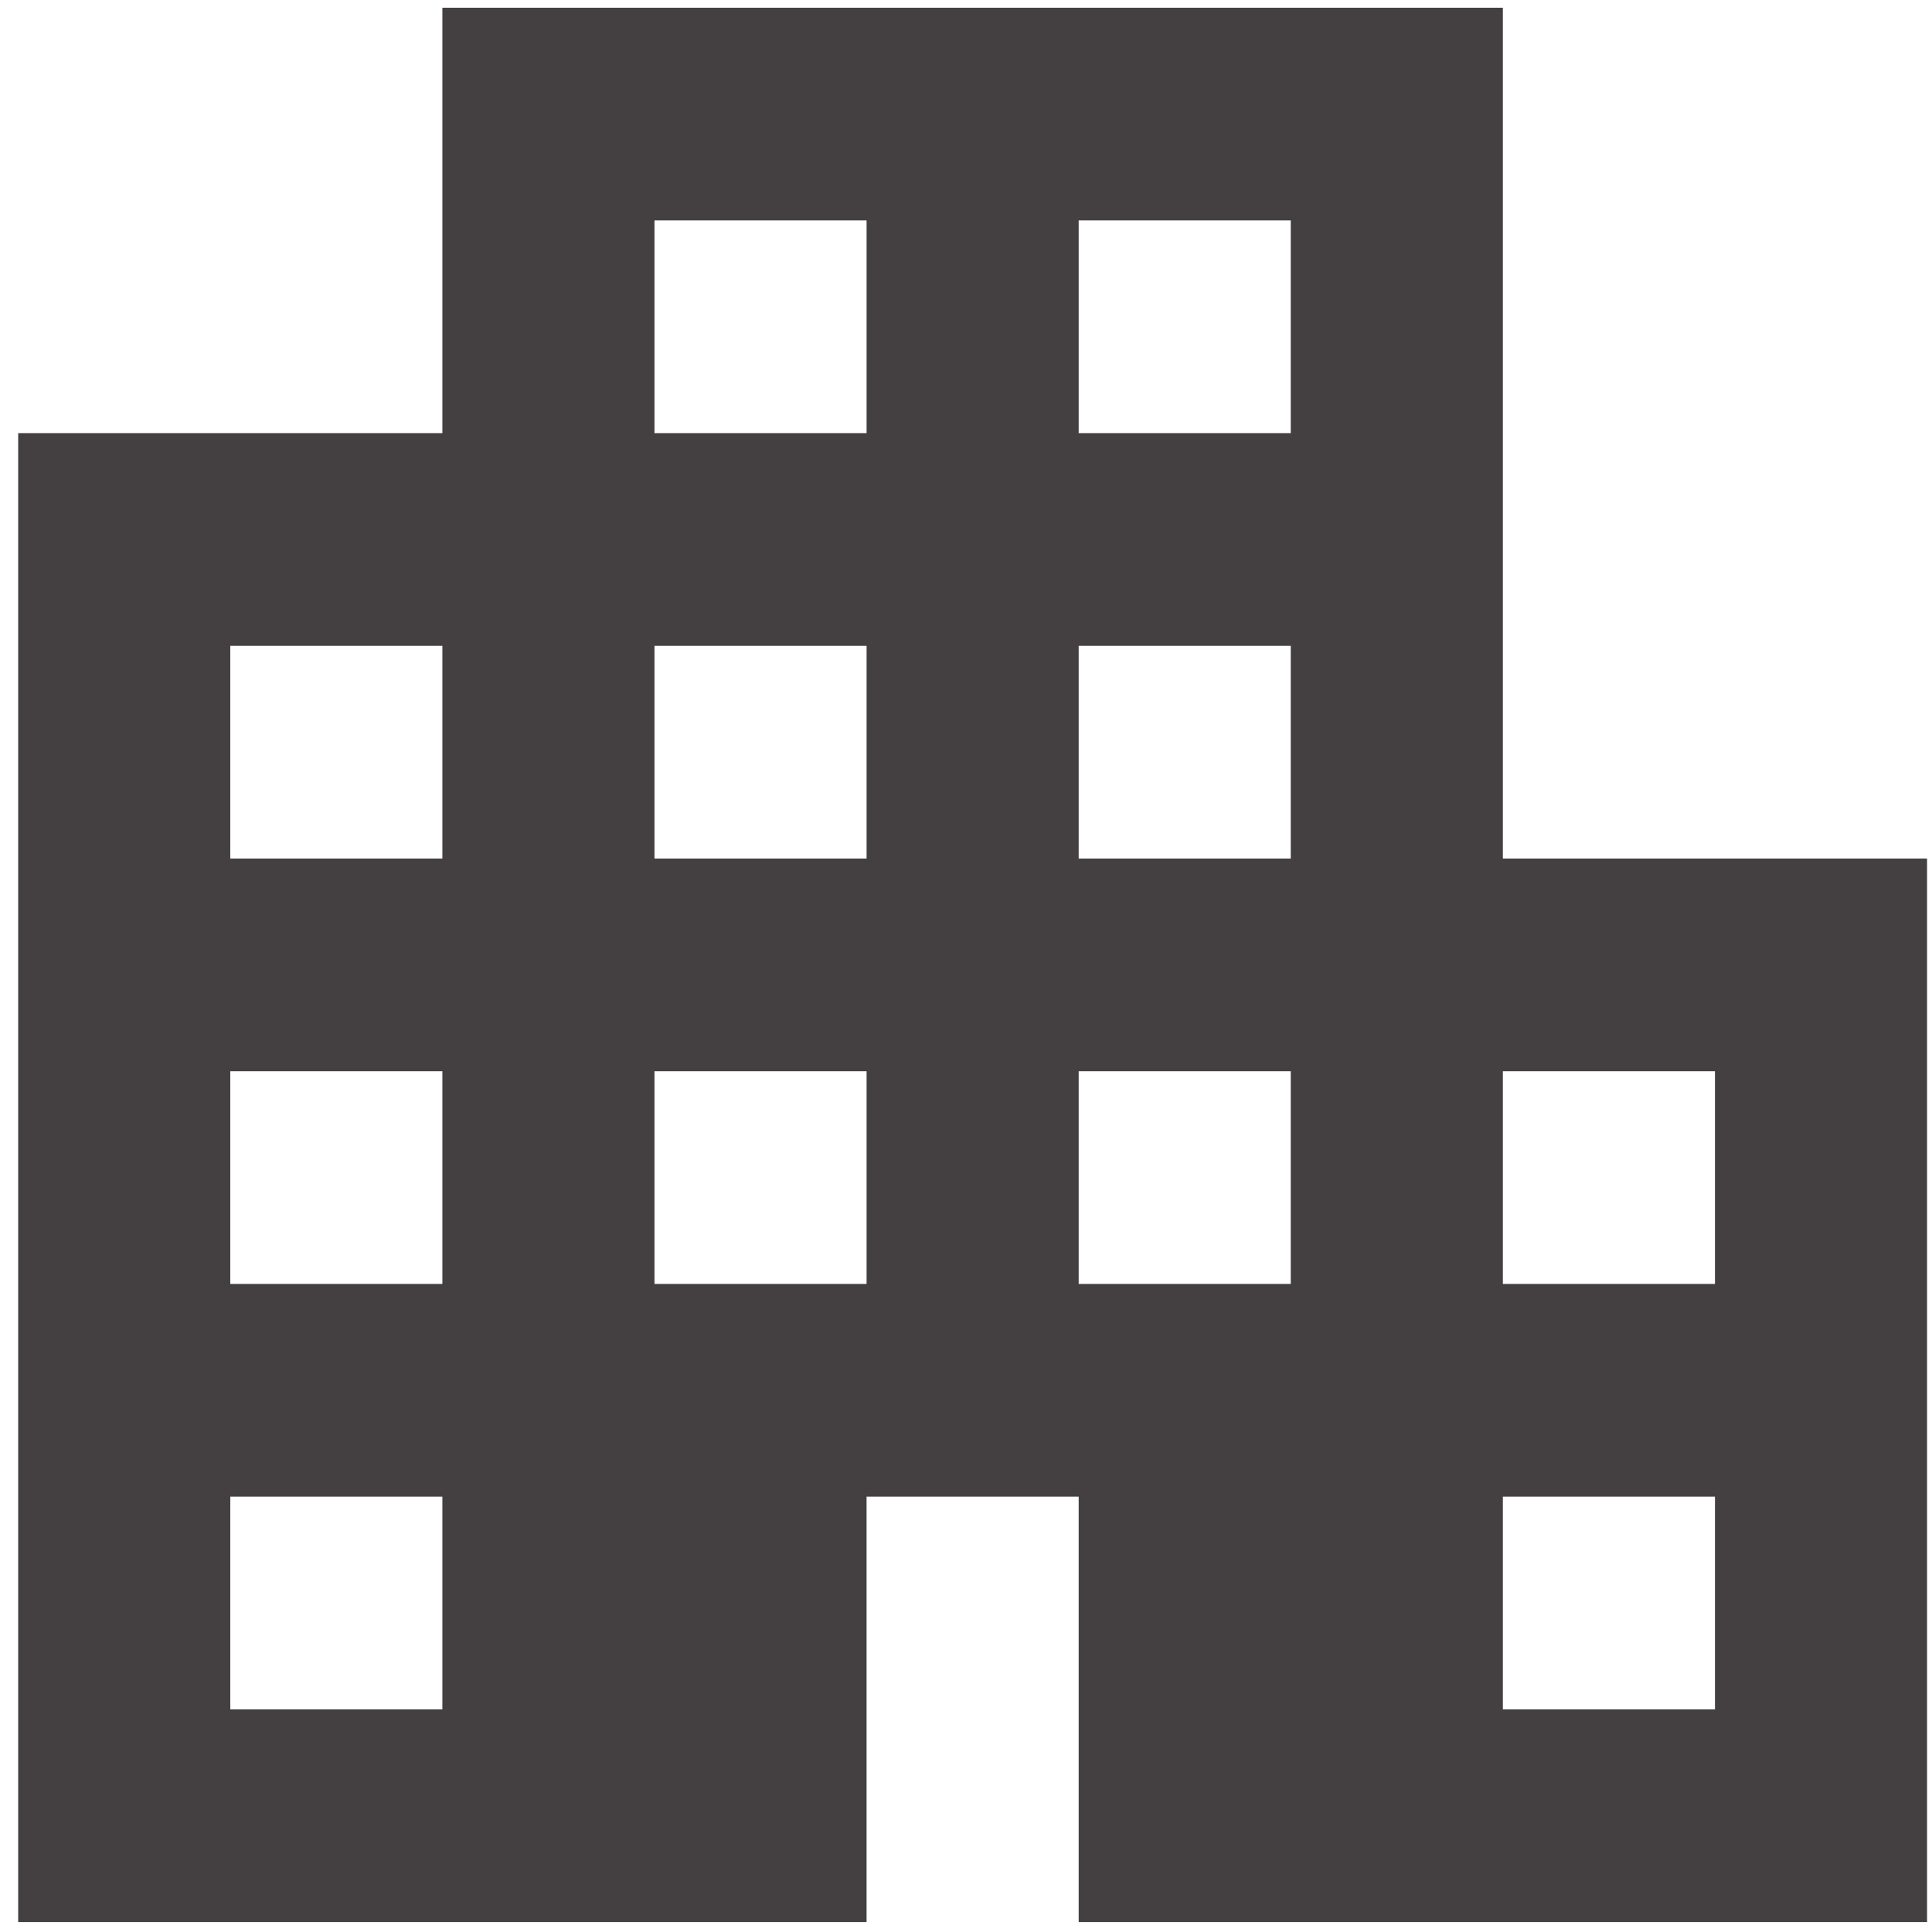 <svg width="93" height="93" viewBox="0 0 93 93" fill="none" xmlns="http://www.w3.org/2000/svg">
<path d="M0.875 92.521V20.849H21.295V0.372H72.343V41.327H92.762V92.521H51.924V72.043H41.714V92.521H0.875ZM11.085 82.282H21.295V72.043H11.085V82.282ZM11.085 61.804H21.295V51.566H11.085V61.804ZM11.085 41.327H21.295V31.088H11.085V41.327ZM31.504 61.804H41.714V51.566H31.504V61.804ZM31.504 41.327H41.714V31.088H31.504V41.327ZM31.504 20.849H41.714V10.611H31.504V20.849ZM51.924 61.804H62.133V51.566H51.924V61.804ZM51.924 41.327H62.133V31.088H51.924V41.327ZM51.924 20.849H62.133V10.611H51.924V20.849ZM72.343 82.282H82.553V72.043H72.343V82.282ZM72.343 61.804H82.553V51.566H72.343V61.804Z" fill="#444041"/>
</svg>
